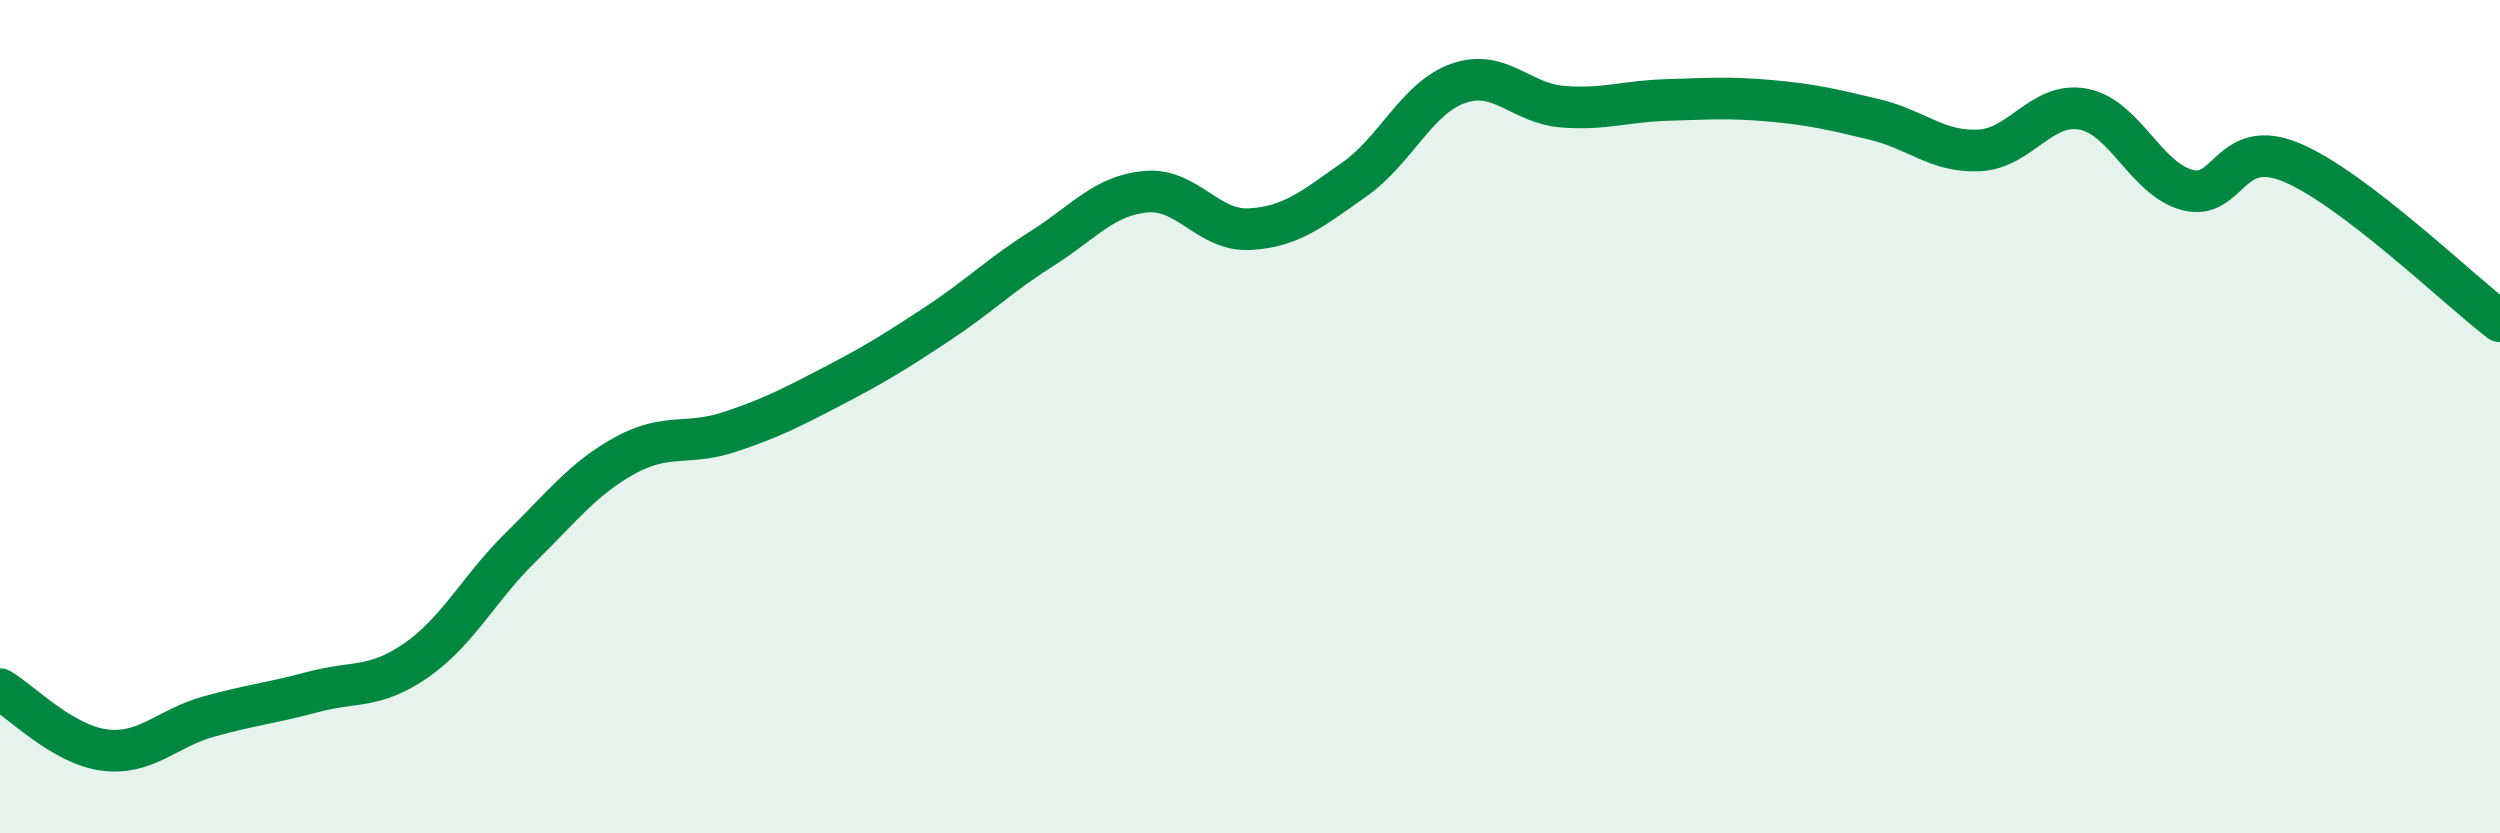 
    <svg width="60" height="20" viewBox="0 0 60 20" xmlns="http://www.w3.org/2000/svg">
      <path
        d="M 0,16.54 C 0.5,16.83 1.5,17.87 2.5,18 C 3.5,18.13 4,17.48 5,17.2 C 6,16.92 6.5,16.88 7.5,16.61 C 8.5,16.34 9,16.54 10,15.84 C 11,15.14 11.5,14.11 12.5,13.13 C 13.5,12.15 14,11.48 15,10.93 C 16,10.38 16.5,10.7 17.5,10.37 C 18.5,10.04 19,9.78 20,9.26 C 21,8.74 21.5,8.43 22.5,7.77 C 23.5,7.11 24,6.6 25,5.97 C 26,5.34 26.5,4.69 27.5,4.6 C 28.5,4.51 29,5.56 30,5.5 C 31,5.44 31.5,5.01 32.5,4.31 C 33.5,3.61 34,2.35 35,2 C 36,1.65 36.5,2.48 37.5,2.56 C 38.5,2.64 39,2.43 40,2.4 C 41,2.37 41.5,2.33 42.5,2.42 C 43.5,2.51 44,2.63 45,2.87 C 46,3.11 46.5,3.66 47.5,3.61 C 48.5,3.56 49,2.43 50,2.62 C 51,2.81 51.5,4.3 52.5,4.56 C 53.5,4.82 53.5,3.27 55,3.9 C 56.5,4.53 59,6.95 60,7.71L60 20L0 20Z"
        fill="#008740"
        opacity="0.1"
        stroke-linecap="round"
        stroke-linejoin="round"
      />
      <path
        d="M 0,16.54 C 0.5,16.83 1.5,17.87 2.5,18 C 3.5,18.13 4,17.48 5,17.2 C 6,16.92 6.5,16.88 7.5,16.61 C 8.5,16.34 9,16.54 10,15.84 C 11,15.14 11.5,14.11 12.5,13.13 C 13.5,12.15 14,11.48 15,10.93 C 16,10.38 16.5,10.7 17.5,10.37 C 18.5,10.04 19,9.78 20,9.26 C 21,8.74 21.5,8.43 22.5,7.77 C 23.5,7.11 24,6.6 25,5.97 C 26,5.34 26.5,4.69 27.5,4.6 C 28.5,4.51 29,5.56 30,5.5 C 31,5.44 31.5,5.01 32.5,4.31 C 33.5,3.61 34,2.35 35,2 C 36,1.65 36.5,2.48 37.5,2.56 C 38.5,2.64 39,2.43 40,2.4 C 41,2.37 41.5,2.33 42.5,2.42 C 43.5,2.51 44,2.63 45,2.87 C 46,3.11 46.5,3.66 47.5,3.61 C 48.5,3.56 49,2.43 50,2.62 C 51,2.81 51.5,4.3 52.5,4.56 C 53.5,4.82 53.5,3.27 55,3.9 C 56.5,4.53 59,6.95 60,7.71"
        stroke="#008740"
        stroke-width="1"
        fill="none"
        stroke-linecap="round"
        stroke-linejoin="round"
      />
    </svg>
  